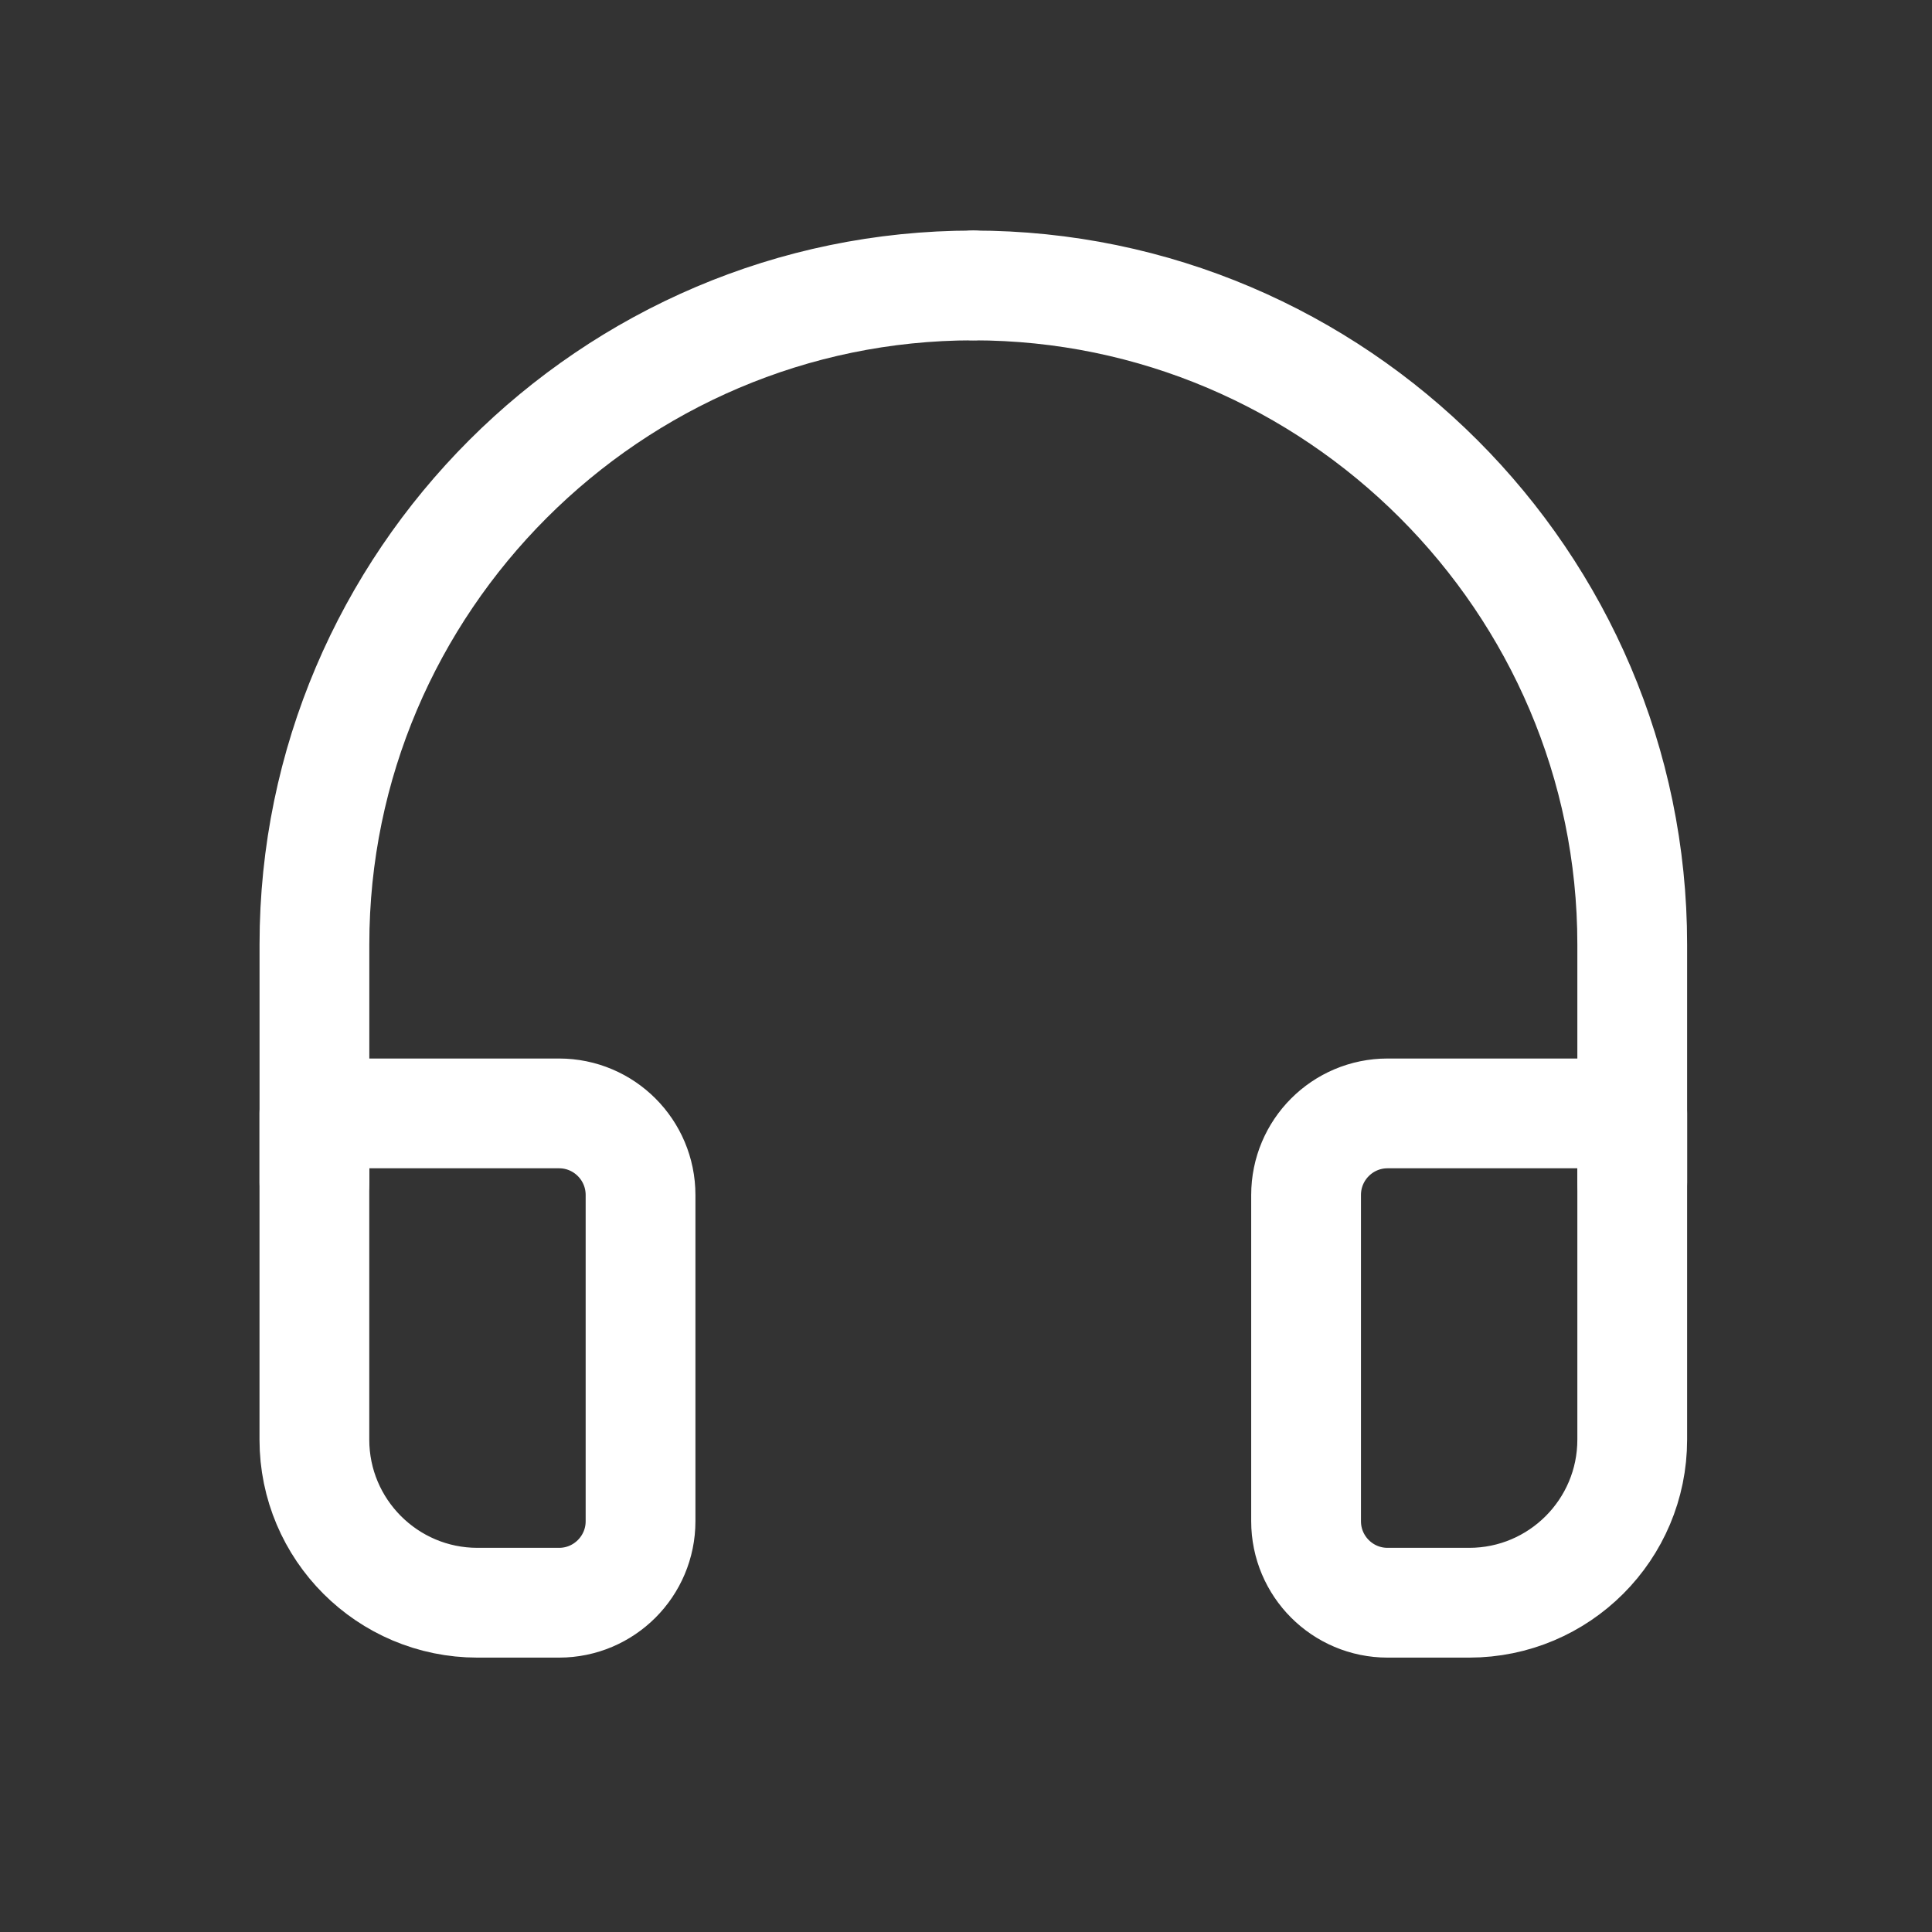 <?xml version="1.0" encoding="UTF-8"?>
<svg width="44px" height="44px" viewBox="0 0 44 44" version="1.1" xmlns="http://www.w3.org/2000/svg" xmlns:xlink="http://www.w3.org/1999/xlink">
    <rect x="0" y="0" width="44" height="44" fill="#333333" stroke="none"/>
    <!-- Generator: Sketch 59.1 (86144) - https://sketch.com -->
    <title>faq_callcenter_s</title>
    <desc>Created with Sketch.</desc>
    <g id="faq_callcenter_s" stroke="none" stroke-width="1" fill="none" fill-rule="evenodd" stroke-linecap="round" stroke-linejoin="round">
        <g id="Group-9" transform="translate(6.5, 6.5)" stroke="#FFFFFF" stroke-width="2.5">
            <path d="M15.666,0.001 L15.666,0.001 C7.413,0.001 0.661,6.754 0.661,15.006 L0.661,20.429" id="Stroke-1"></path>
            <path d="M15.666,0.001 L15.666,0.001 C23.92,0.001 30.673,6.754 30.673,15.006 L30.673,20.429" id="Stroke-3"></path>
            <path d="M25.102,30.001 L26.958,30.001 C29.01,30.001 30.673,28.337 30.673,26.286 L30.673,18.857 L25.102,18.857 C24.075,18.857 23.245,19.689 23.245,20.716 L23.245,28.144 C23.245,29.169 24.075,30.001 25.102,30.001 Z" id="Stroke-5"></path>
            <path d="M6.232,30.001 L4.375,30.001 C2.324,30.001 0.66,28.337 0.66,26.286 L0.66,18.857 L6.232,18.857 C7.257,18.857 8.088,19.689 8.088,20.716 L8.088,28.144 C8.088,29.169 7.257,30.001 6.232,30.001 Z" id="Stroke-7"></path>
        </g>
    </g>
</svg>